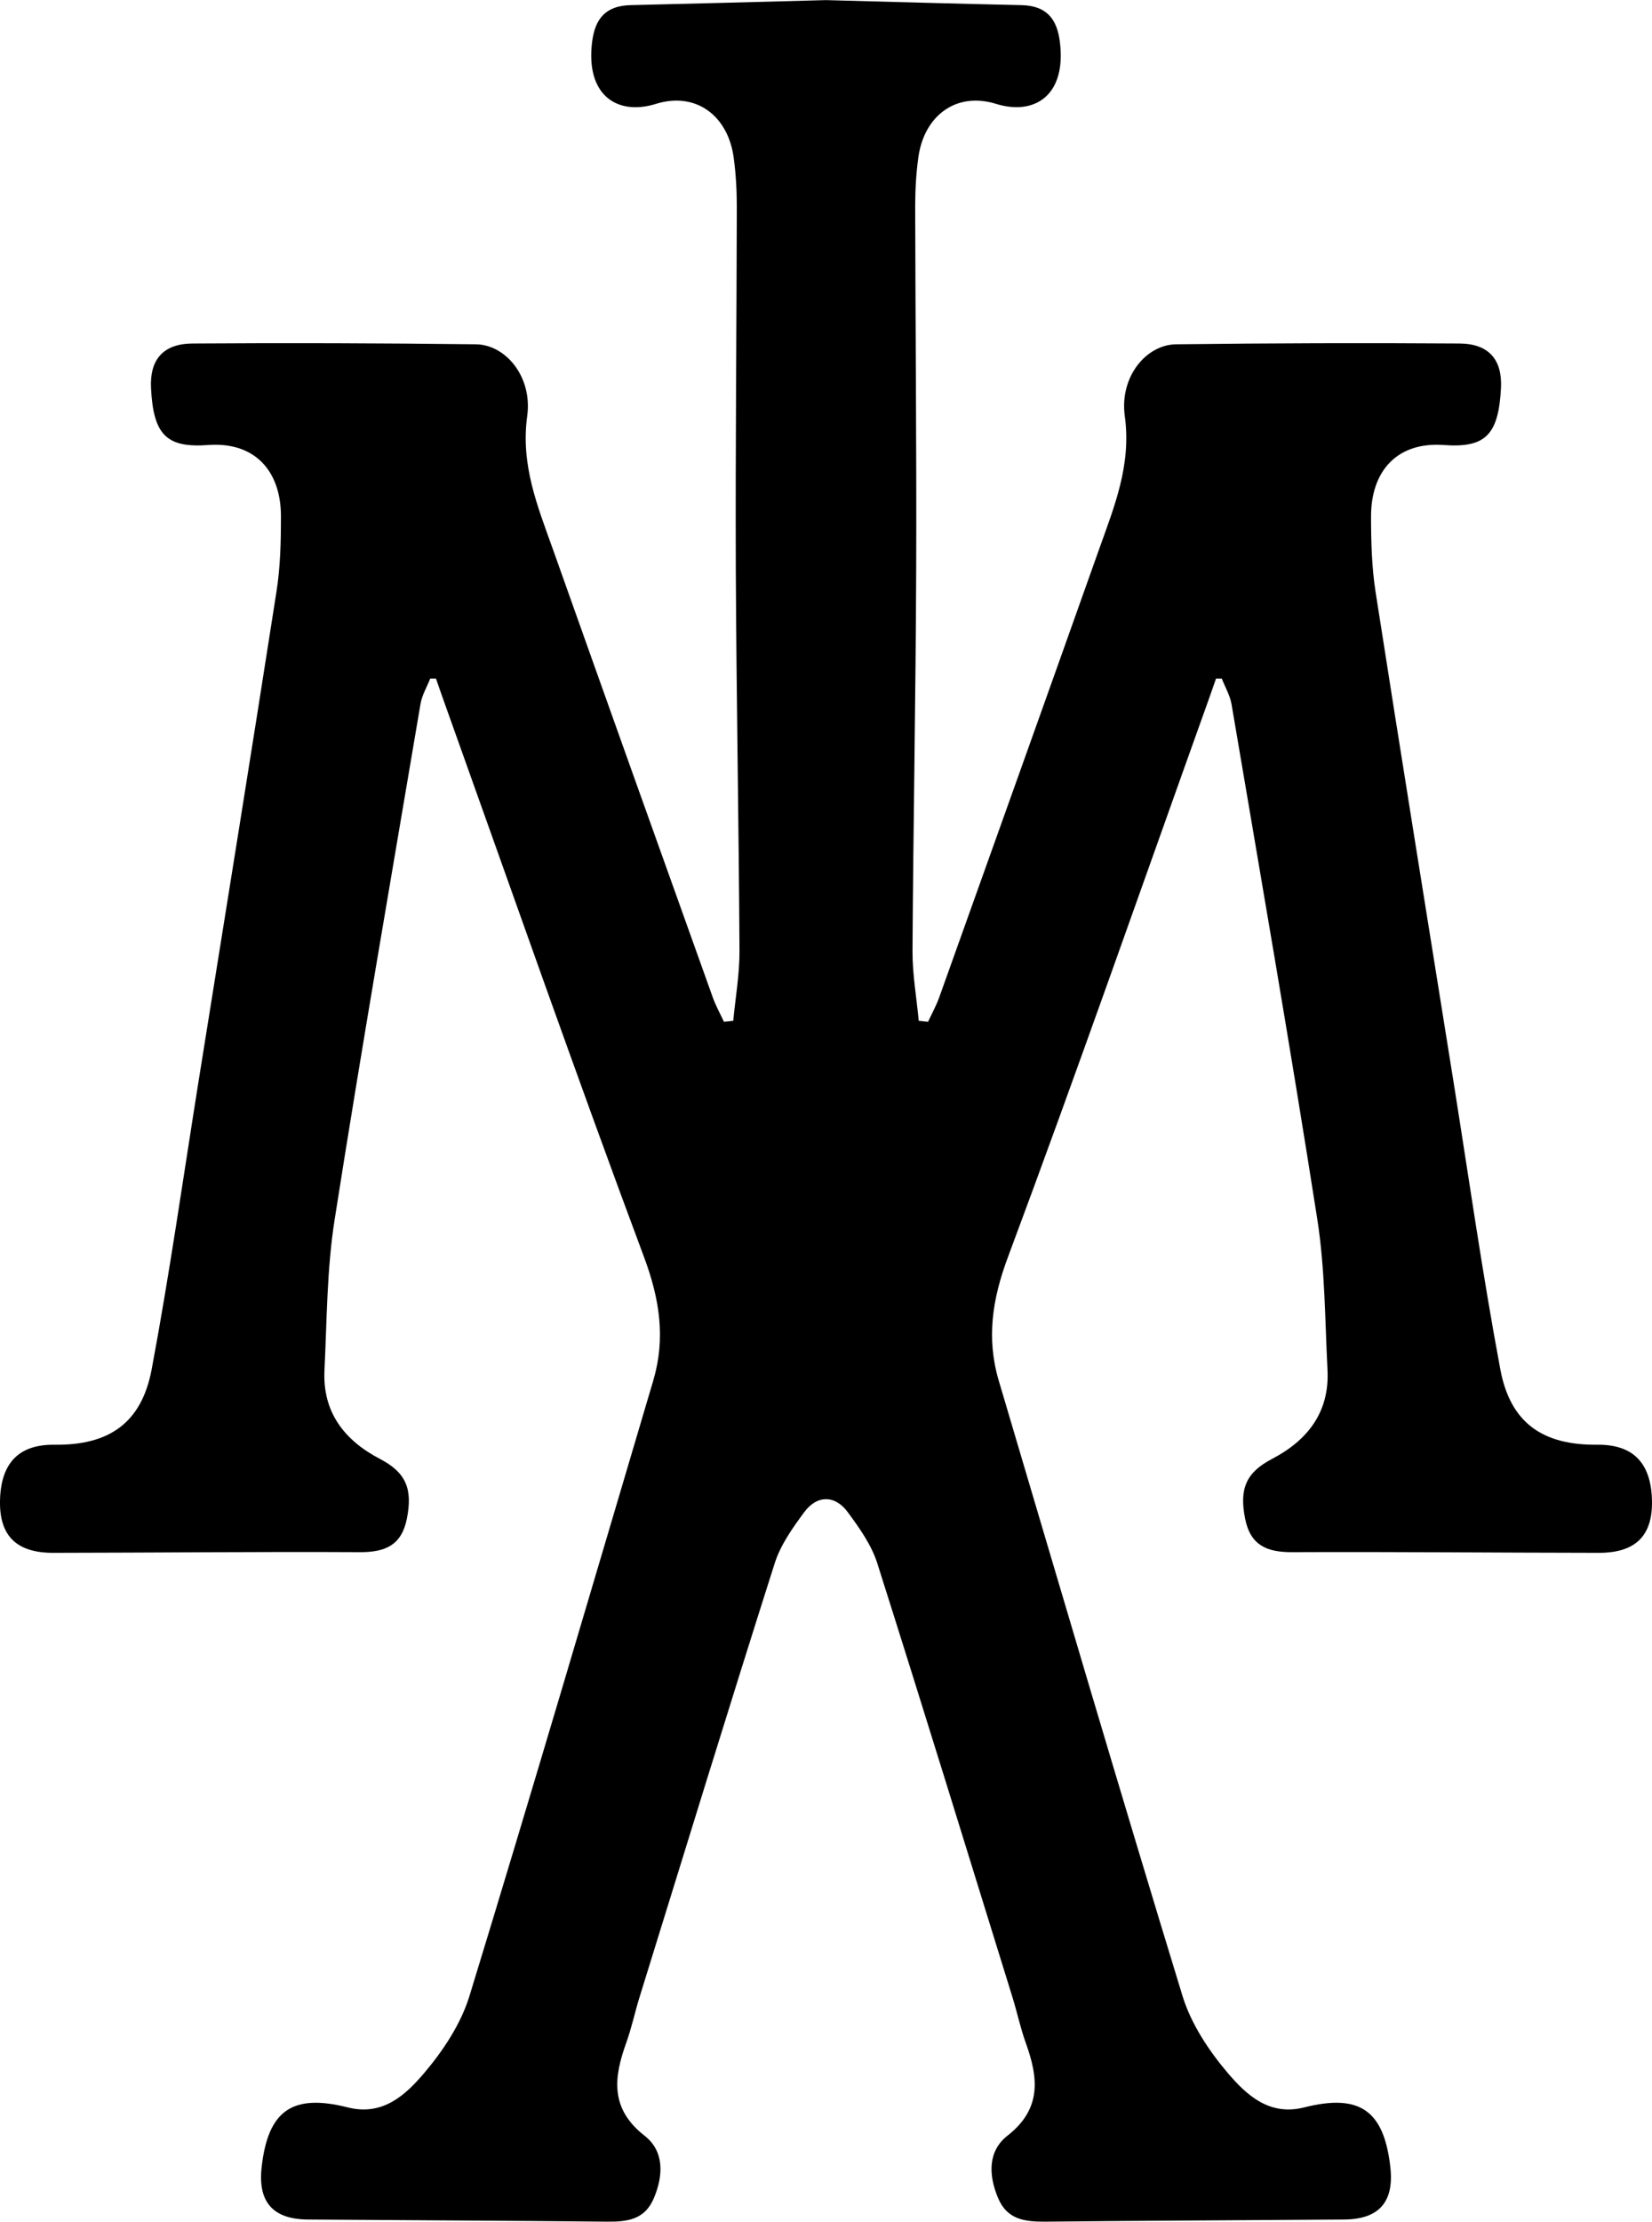 <?xml version="1.0" encoding="UTF-8"?>
<svg id="Layer_1" data-name="Layer 1" xmlns="http://www.w3.org/2000/svg" viewBox="0 0 148 198.95">
  <defs>
    <style>
      .cls-1 {
        stroke-width: 0px;
      }
    </style>
  </defs>
  <path class="cls-1" d="M143.11,129.37c-4.87.05-7.8-1.92-8.7-6.76-1.6-8.54-2.82-17.15-4.19-25.73-2.34-14.64-4.71-29.27-6.99-43.91-.34-2.21-.4-4.49-.4-6.73,0-4.16,2.43-6.69,6.51-6.39,3.71.27,4.91-.87,5.13-5.09.13-2.57-1.1-3.98-3.71-4-8.46-.06-16.92-.03-25.39.07-2.69.03-5.09,2.92-4.6,6.44.6,4.37-.94,8.08-2.31,11.93-4.75,13.38-9.54,26.75-14.32,40.12-.27.75-.66,1.45-1,2.18-.28-.03-.55-.06-.83-.09-.2-2.09-.57-4.18-.56-6.27.07-11.41.29-22.83.33-34.24.04-10.79-.07-21.58-.09-32.38,0-1.47.08-2.95.28-4.41.51-3.74,3.38-5.92,6.96-4.81,3.49,1.08,6.33-.79,5.72-5.57-.26-2.05-1.2-3.22-3.44-3.27-5.84-.13-11.68-.29-17.51-.45-5.84.16-11.68.31-17.51.45-2.24.05-3.18,1.23-3.44,3.27-.61,4.78,2.23,6.66,5.72,5.57,3.58-1.11,6.45,1.06,6.96,4.81.2,1.46.28,2.94.28,4.41-.02,10.79-.13,21.59-.09,32.38.05,11.41.27,22.83.33,34.24.01,2.09-.36,4.18-.56,6.27-.28.03-.55.06-.83.09-.34-.73-.73-1.43-1-2.18-4.79-13.37-9.57-26.74-14.32-40.12-1.37-3.84-2.91-7.56-2.31-11.93.49-3.52-1.92-6.41-4.6-6.44-8.46-.1-16.92-.13-25.39-.07-2.61.02-3.84,1.43-3.71,4,.21,4.22,1.42,5.36,5.13,5.09,4.08-.3,6.51,2.23,6.51,6.39,0,2.25-.05,4.52-.4,6.73-2.28,14.65-4.65,29.28-6.99,43.91-1.37,8.58-2.59,17.19-4.19,25.73-.91,4.84-3.84,6.82-8.7,6.76-3.22-.04-4.84,1.65-4.89,5.08-.04,3.08,1.49,4.6,4.75,4.6,9.16-.01,18.33-.11,27.49-.06,2.25.01,3.73-.6,4.21-2.99.54-2.69-.09-4.15-2.41-5.36-3.2-1.67-5.16-4.2-4.97-7.96.22-4.5.21-9.04.91-13.47,2.42-15.41,5.09-30.78,7.69-46.16.13-.79.57-1.52.87-2.28.17,0,.35,0,.52,0,.24.69.48,1.39.73,2.08,5.94,16.59,11.75,33.22,17.91,49.72,1.41,3.78,1.94,7.29.82,11.07-5.45,18.38-10.85,36.77-16.46,55.09-.77,2.51-2.37,4.92-4.09,6.94-1.65,1.93-3.68,3.83-6.81,3.04-4.99-1.26-7.15.29-7.72,5.35-.35,3.11,1,4.67,4.15,4.69,8.93.07,17.86.1,26.79.19,1.82.02,3.4-.17,4.21-2.13.86-2.06.91-4.2-.85-5.57-3.1-2.42-2.76-5.21-1.63-8.33.47-1.31.76-2.69,1.17-4.02,4.02-12.97,8-25.95,12.12-38.89.52-1.65,1.6-3.17,2.65-4.59.57-.77,1.26-1.17,1.95-1.16.69-.01,1.39.39,1.95,1.16,1.05,1.42,2.13,2.94,2.65,4.59,4.11,12.94,8.1,25.92,12.12,38.89.41,1.33.7,2.71,1.17,4.02,1.13,3.12,1.47,5.91-1.63,8.33-1.76,1.38-1.71,3.51-.85,5.57.81,1.95,2.4,2.14,4.21,2.13,8.93-.09,17.86-.12,26.79-.19,3.14-.02,4.5-1.58,4.15-4.69-.57-5.07-2.73-6.61-7.72-5.35-3.13.79-5.15-1.11-6.81-3.04-1.72-2.02-3.32-4.43-4.09-6.94-5.61-18.33-11.01-36.72-16.46-55.09-1.12-3.78-.59-7.3.82-11.07,6.16-16.5,11.97-33.14,17.91-49.72.25-.69.49-1.39.73-2.08.17,0,.35,0,.52,0,.3.76.73,1.49.87,2.28,2.61,15.38,5.28,30.75,7.69,46.16.69,4.43.68,8.97.91,13.47.19,3.76-1.77,6.29-4.97,7.96-2.32,1.21-2.95,2.67-2.41,5.36.48,2.39,1.96,3,4.21,2.99,9.16-.04,18.32.05,27.49.06,3.26,0,4.79-1.51,4.75-4.6-.05-3.43-1.67-5.11-4.89-5.08Z"/>
</svg>